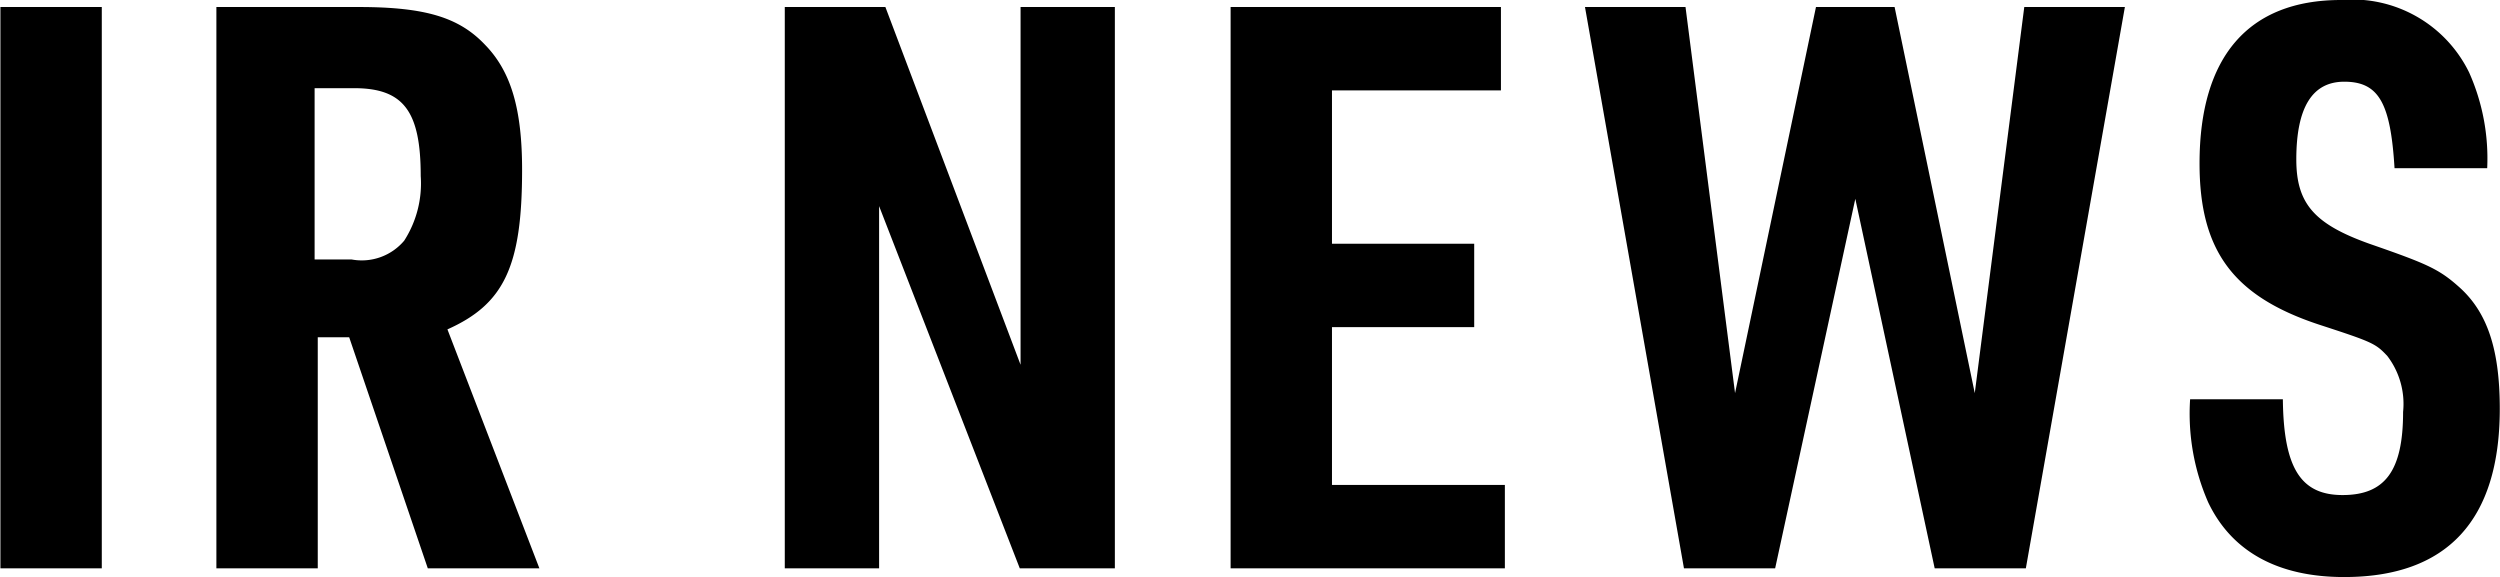 <svg xmlns="http://www.w3.org/2000/svg" width="89.031" height="20.56" viewBox="0 0 89.031 20.56">
  <defs>
    <style>
      .cls-1 {
        fill-rule: evenodd;
      }
    </style>
  </defs>
  <path id="ttl_ir_news.svg" class="cls-1" d="M501.39,3416.43H505v-19.99h-3.61v19.99Zm11.3-8.23h1.12l2.8,8.23h3.974l-3.275-8.51c2.016-.9,2.659-2.24,2.659-5.68,0-2.16-.391-3.5-1.315-4.45-0.924-.98-2.127-1.35-4.506-1.35h-5.066v19.99h3.61v-8.23Zm-0.111-2.77v-6.1h1.4c1.763,0,2.379.81,2.379,3.13a3.771,3.771,0,0,1-.588,2.3,1.976,1.976,0,0,1-1.875.67H512.58Zm16.744,11h3.359v-12.9l5.01,12.9h3.386v-19.99h-3.358v12.74l-4.814-12.74h-3.583v19.99Zm15.876,0h9.768v-2.97h-6.157v-5.62h5.065v-2.97h-5.065v-5.46h6.017v-2.97H545.2v19.99Zm16.146,0h3.247l2.855-13.16,2.827,13.16h3.246l3.527-19.99h-3.583l-1.763,13.75-2.855-13.75h-2.8l-2.882,13.75-1.764-13.75H557.82Zm18.025-6.02a7.882,7.882,0,0,0,.644,3.67c0.84,1.76,2.491,2.66,4.842,2.66,3.667,0,5.542-2.02,5.542-5.99,0-2.13-.448-3.47-1.484-4.37-0.7-.62-1.147-0.81-3.162-1.51-1.959-.7-2.6-1.43-2.6-3,0-1.84.56-2.77,1.707-2.77,1.232,0,1.651.76,1.791,3.08h3.3a7.509,7.509,0,0,0-.644-3.41,4.628,4.628,0,0,0-4.562-2.58c-3.3,0-5.038,2.02-5.038,5.82,0,3.11,1.2,4.73,4.254,5.74,1.9,0.62,2.016.67,2.435,1.12a2.81,2.81,0,0,1,.56,1.99c0,2.1-.644,2.96-2.155,2.96-1.483,0-2.1-.95-2.127-3.41h-3.3Z" transform="translate(-501.375 -3396.19)"/>
</svg>
